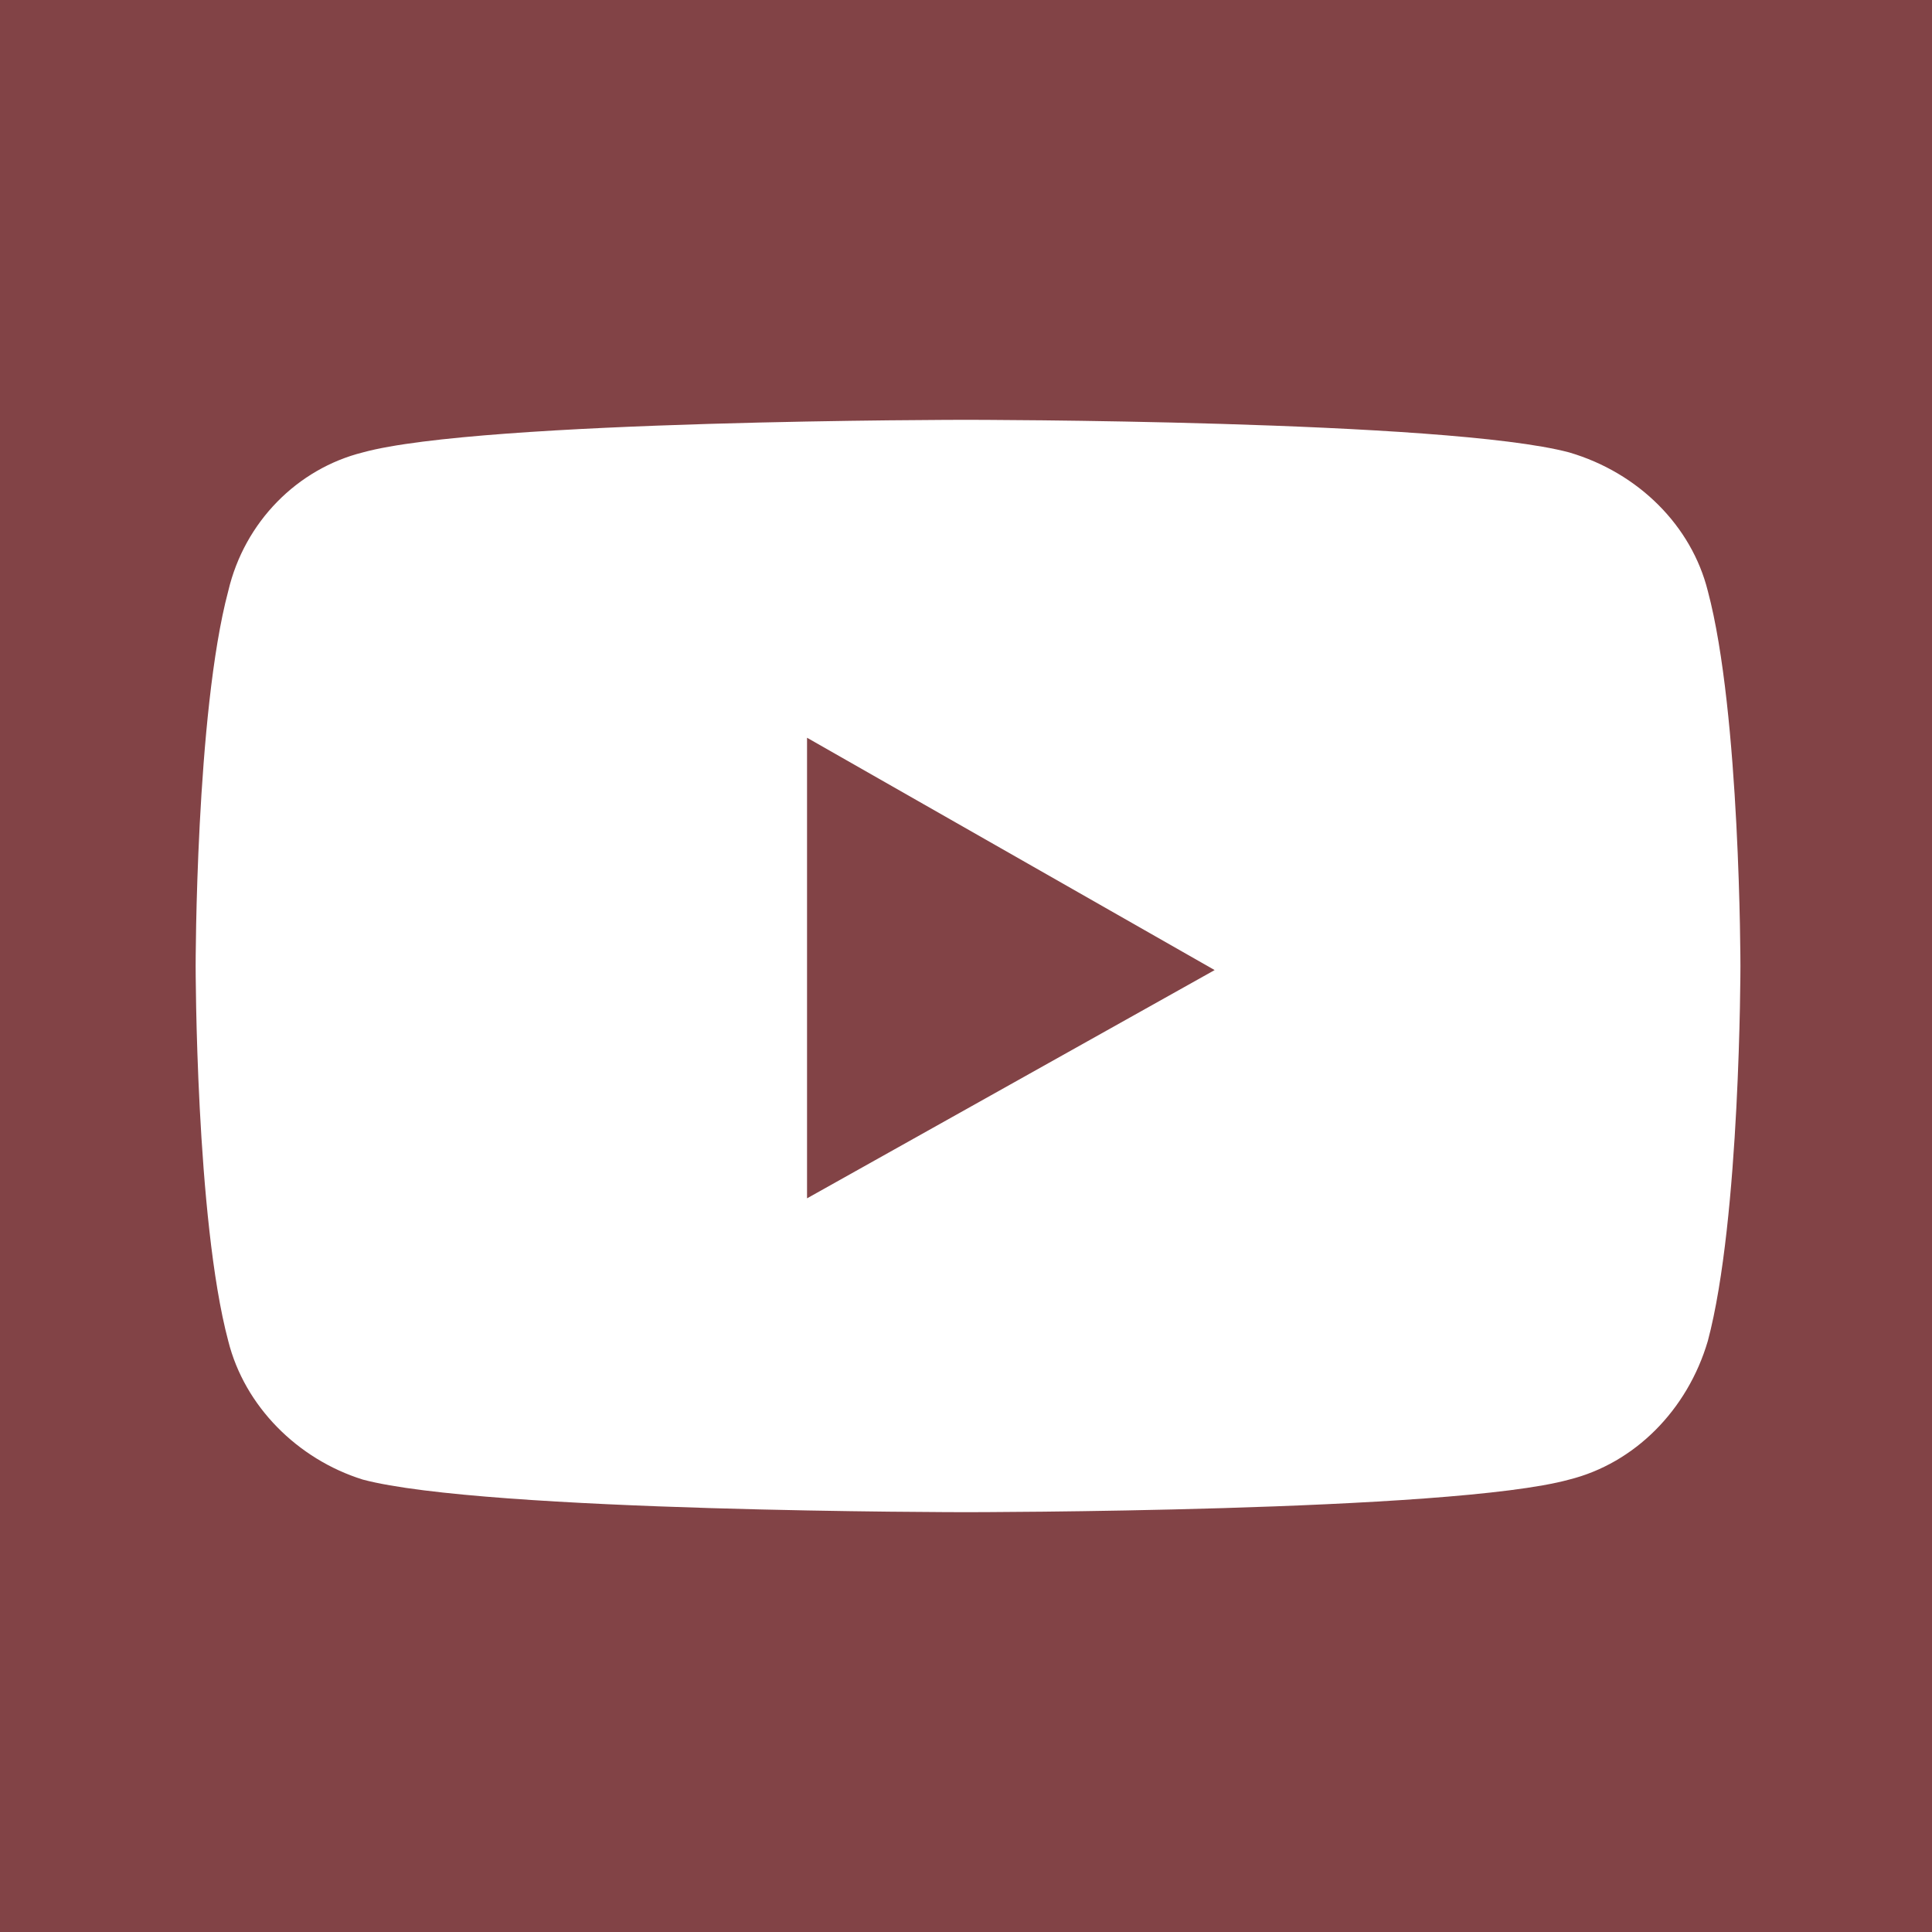 <?xml version="1.0" encoding="UTF-8"?> <!-- Generator: Adobe Illustrator 23.0.3, SVG Export Plug-In . SVG Version: 6.00 Build 0) --> <svg xmlns="http://www.w3.org/2000/svg" xmlns:xlink="http://www.w3.org/1999/xlink" id="Слой_1" x="0px" y="0px" viewBox="0 0 47.4 47.4" style="enable-background:new 0 0 47.4 47.4;" xml:space="preserve"> <style type="text/css"> .st0{display:none;fill:#FFFFFF;} .st1{fill:#824346;} .st2{display:none;fill:#8A8A8A;} .st3{display:none;} .st4{display:inline;fill:#FFFFFF;} .st5{display:none;fill-rule:evenodd;clip-rule:evenodd;fill:#FFFFFF;} .st6{fill:#FFFFFF;} </style> <title>facebook c</title> <g> <g id="Capa_1"> <path class="st0" d="M8.5,0H39c4.7,0,8.5,3.8,8.5,8.5V39c0,4.7-3.8,8.5-8.5,8.5H8.5C3.8,47.4,0,43.6,0,39V8.5C0,3.8,3.8,0,8.5,0z"></path> <rect class="st1" width="47.4" height="47.4"></rect> <path class="st2" d="M20.1,38h5.8V23.6h4l0.4-4.8h-4.4V16c0-1.1,0.2-1.6,1.3-1.6h3.1v-5h-4c-4.3,0-6.2,1.9-6.2,5.5v3.9h-3v4.9h3 L20.1,38z"></path> </g> </g> <g class="st3"> <path class="st4" d="M23.2,13c3.5,0,3.9,0,5.3,0.1c0.8,0,1.6,0.2,2.4,0.4c0.6,0.2,1.1,0.6,1.5,1s0.8,0.9,1,1.5 c0.3,0.8,0.4,1.6,0.5,2.4c0.1,1.4,0.1,1.8,0.1,5.3s0,3.9-0.1,5.3c0,0.8-0.2,1.6-0.5,2.4c-0.4,1.1-1.3,2-2.5,2.5 c-0.8,0.3-1.6,0.4-2.4,0.4c-1.4,0.1-1.8,0.1-5.3,0.1s-3.9,0-5.3-0.1c-0.8,0-1.6-0.2-2.4-0.5c-0.6-0.2-1.1-0.6-1.5-1s-0.8-0.9-1-1.5 c-0.3-0.8-0.4-1.5-0.4-2.3c-0.1-1.4-0.1-1.8-0.1-5.3s0-3.9,0.1-5.3c0-0.8,0.2-1.6,0.4-2.4c0.4-1.1,1.3-2,2.5-2.5 c0.8-0.3,1.6-0.4,2.4-0.4C19.3,13,19.7,13,23.2,13 M23.2,10.6c-3.5,0-4,0-5.4,0.1c-1.1,0-2.1,0.2-3.1,0.6c-1.8,0.7-3.1,2.1-3.8,3.8 c-0.4,1-0.6,2.1-0.6,3.1c-0.1,1.4-0.1,1.8-0.1,5.4s0,4,0.1,5.4c0,1.1,0.2,2.1,0.6,3.2c0.3,0.9,0.8,1.7,1.5,2.3s1.4,1.1,2.3,1.4 c1,0.4,2.1,0.6,3.2,0.6c1.4,0.1,1.8,0.1,5.4,0.1s4,0,5.4-0.1c1.1,0,2.1-0.2,3.2-0.6c1.7-0.7,3.1-2.1,3.8-3.8c0.4-1,0.6-2.1,0.6-3.2 c0.1-1.4,0.1-1.8,0.1-5.4s0-4-0.1-5.4c0-1.1-0.3-2.1-0.6-3.1c-0.3-0.9-0.8-1.7-1.5-2.3c-0.6-0.7-1.4-1.2-2.3-1.5 c-1-0.4-2.1-0.6-3.2-0.6C27.2,10.6,26.7,10.6,23.2,10.6"></path> <path class="st4" d="M23.2,16.9c-3.7,0-6.7,3-6.7,6.7s3,6.7,6.7,6.7s6.7-3,6.7-6.7l0,0C29.9,19.9,26.9,16.9,23.2,16.9L23.2,16.9 M23.2,27.9c-2.4,0-4.3-1.9-4.3-4.3s1.9-4.3,4.3-4.3s4.3,1.9,4.3,4.3l0,0C27.6,26,25.6,27.9,23.2,27.9L23.2,27.9"></path> <path class="st4" d="M31.7,16.7c0,0.9-0.7,1.6-1.6,1.6s-1.6-0.7-1.6-1.6s0.7-1.6,1.6-1.6l0,0C31,15.1,31.7,15.8,31.7,16.7"></path> </g> <path id="Logo" class="st5" d="M38.5,15.7c0.2-0.7,0-1.2-1-1.2h-3.4c-0.9,0-1.3,0.5-1.5,1c0,0-1.7,4.2-4.2,6.9c-0.8,0.8-1.1,1-1.6,1 c-0.2,0-0.5-0.2-0.5-1v-6.7c0-0.9-0.2-1.2-1-1.2H20c-0.5,0-0.9,0.4-0.9,0.8c0,0.8,1.2,1,1.4,3.3v5c0,1.1-0.2,1.3-0.6,1.3 c-1.1,0-3.9-4.2-5.6-9c-0.3-0.9-0.7-1.3-1.5-1.3H9.4c-1,0-1.2,0.5-1.2,1c0,0.9,1.1,5.3,5.3,11.2c2.8,4,6.7,6.2,10.3,6.2 c2.2,0,2.4-0.5,2.4-1.3v-3c0-1,0.2-1.2,0.9-1.2c0.5,0,1.4,0.2,3.4,2.2c2.3,2.3,2.7,3.3,4,3.3h3.4c1,0,1.5-0.5,1.2-1.4 s-1.4-2.3-2.9-4c-0.8-0.9-2-1.9-2.3-2.4c-0.5-0.7-0.4-0.9,0-1.5C34,23.5,38.1,17.6,38.5,15.7L38.5,15.7z"></path> <path class="st0" d="M9.9,21.5l27-10.4c1.3-0.5,2.3,0.3,1.9,2.2l0,0l-4.6,21.6c-0.3,1.5-1.3,1.9-2.5,1.2l-7-5.2l-3.4,3.3 c-0.3,0.4-0.9,0.7-1.4,0.7l0.5-7.1l13-11.7c0.6-0.5-0.1-0.8-0.9-0.3l-16,10.1l-7-2.2C8.1,23.3,8.1,22.3,9.9,21.5z"></path> <g> <path class="st6" d="M41.9,14.5c-0.4-1.6-1.7-2.9-3.4-3.4c-3-0.8-14.8-0.8-14.8-0.8s-11.9,0-14.8,0.8c-1.6,0.4-2.9,1.7-3.3,3.4 c-0.8,3-0.8,9.2-0.8,9.2s0,6.2,0.8,9.2c0.4,1.6,1.7,2.9,3.3,3.4c3,0.8,14.8,0.8,14.8,0.8s11.9,0,14.8-0.8c1.6-0.4,2.9-1.7,3.4-3.4 c0.8-3,0.8-9.2,0.8-9.2S42.7,17.5,41.9,14.5z"></path> <polygon class="st1" points="19.8,29.4 19.8,18.1 29.8,23.8 "></polygon> </g> </svg> 